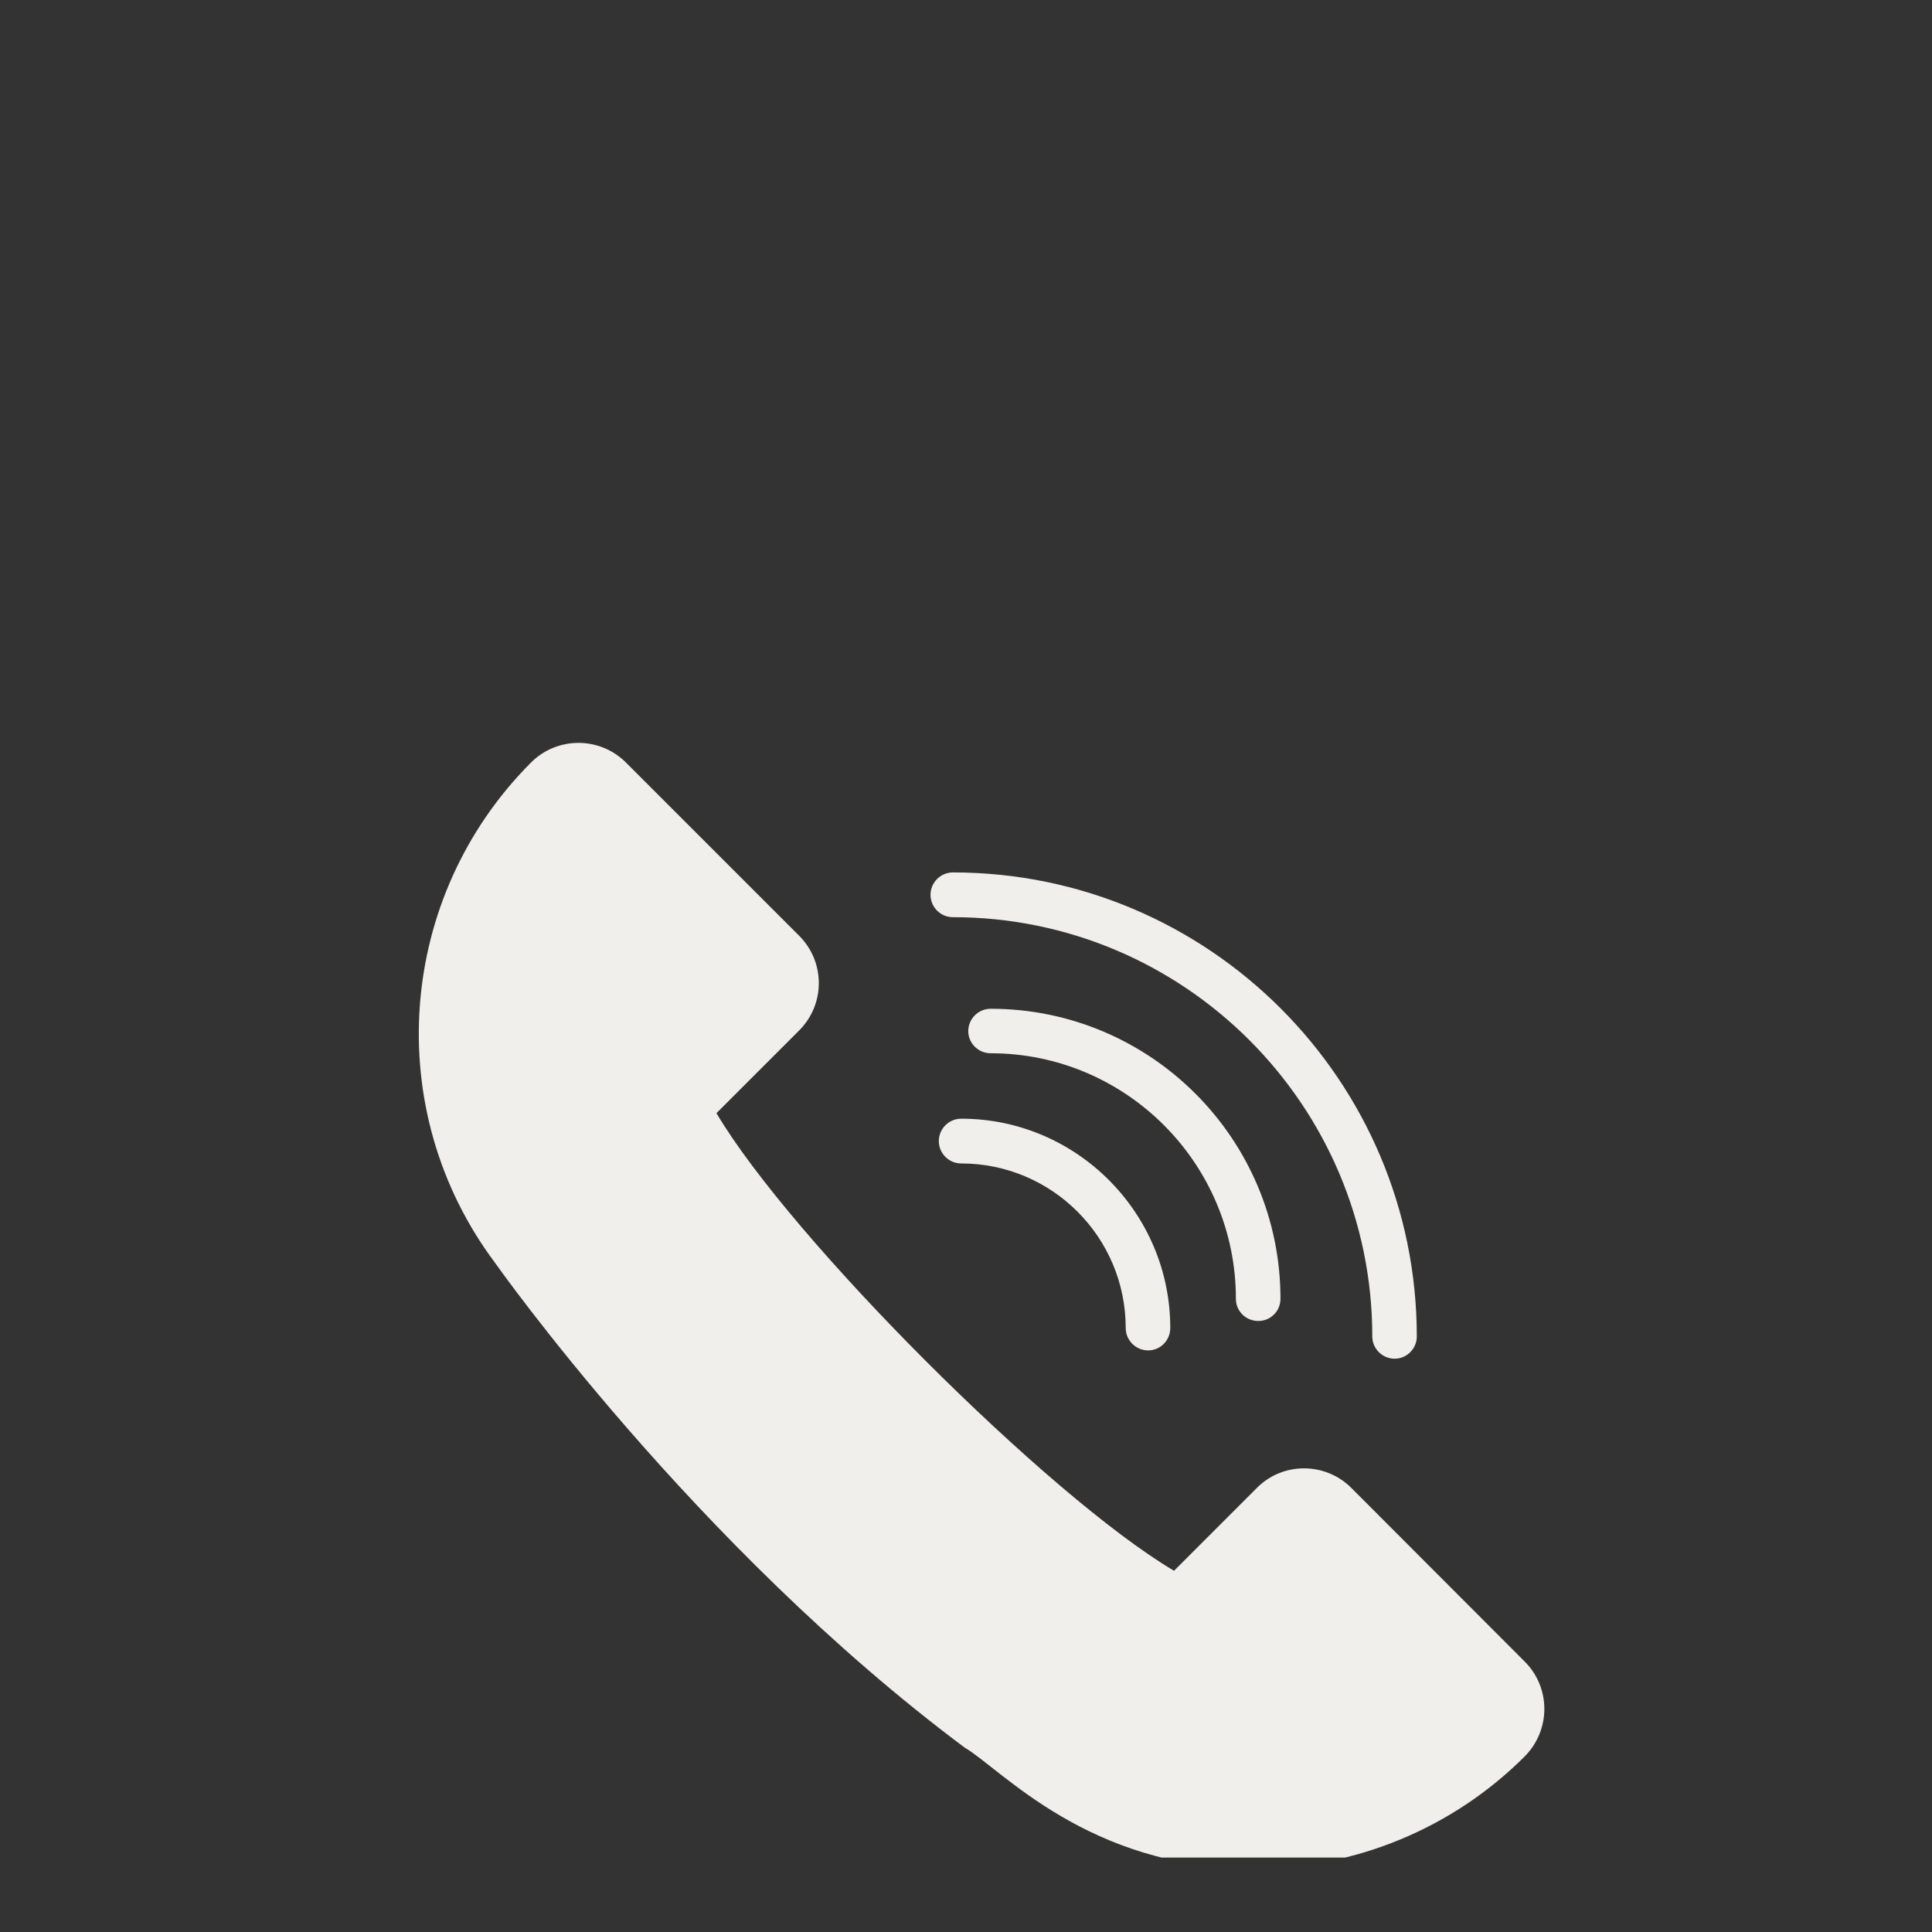 <?xml version="1.0" encoding="UTF-8"?>
<svg xmlns="http://www.w3.org/2000/svg" xmlns:xlink="http://www.w3.org/1999/xlink" width="40" zoomAndPan="magnify" viewBox="0 0 30 30" height="40" preserveAspectRatio="xMidYMid meet" version="1.0">
  <rect x="0" y="0" width="30" height="30" fill="#333333" stroke="none"/>
  <defs>
    <clipPath id="69a63807eb">
      <path d="M 6 11.426 L 24 11.426 L 24 28.844 L 6 28.844 Z M 6 11.426 " clip-rule="nonzero"></path>
    </clipPath>
  </defs>
  <g clip-path="url(#69a63807eb)">
    <path fill="#f1efeb" d="M 23.676 25.801 L 20.984 23.105 C 20.578 22.699 19.918 22.699 19.516 23.105 L 18.23 24.391 C 16.277 23.234 12.281 19.238 11.125 17.285 L 12.41 16 C 12.816 15.594 12.816 14.938 12.41 14.531 L 9.719 11.84 C 9.312 11.434 8.652 11.434 8.246 11.84 C 6.16 13.93 5.914 17.238 7.684 19.605 C 7.688 19.609 10.766 23.992 14.98 27.137 C 15.543 27.465 16.898 29.016 19.469 29.016 C 21.047 29.016 22.562 28.387 23.676 27.273 C 24.082 26.863 24.082 26.207 23.676 25.801 Z M 23.676 25.801 " fill-opacity="1" fill-rule="nonzero"></path>
  </g>
  <path fill="#f1efeb" d="M 19.539 20.512 C 19.73 20.512 19.883 20.359 19.883 20.168 C 19.883 17.684 17.867 15.664 15.383 15.664 C 15.191 15.664 15.035 15.82 15.035 16.012 C 15.035 16.199 15.191 16.355 15.383 16.355 C 17.484 16.355 19.191 18.066 19.191 20.168 C 19.191 20.359 19.344 20.512 19.539 20.512 Z M 19.539 20.512 " fill-opacity="1" fill-rule="nonzero"></path>
  <path fill="#f1efeb" d="M 14.926 17.371 C 14.734 17.371 14.578 17.527 14.578 17.719 C 14.578 17.91 14.734 18.066 14.926 18.066 C 16.336 18.066 17.48 19.211 17.48 20.621 C 17.48 20.812 17.637 20.969 17.828 20.969 C 18.02 20.969 18.172 20.812 18.172 20.621 C 18.172 18.832 16.715 17.371 14.926 17.371 Z M 14.926 17.371 " fill-opacity="1" fill-rule="nonzero"></path>
  <path fill="#f1efeb" d="M 14.797 14.242 C 18.387 14.242 21.309 17.16 21.309 20.754 C 21.309 20.941 21.465 21.098 21.656 21.098 C 21.844 21.098 22 20.941 22 20.754 C 22 16.781 18.77 13.547 14.797 13.547 C 14.605 13.547 14.449 13.703 14.449 13.895 C 14.449 14.086 14.605 14.242 14.797 14.242 Z M 14.797 14.242 " fill-opacity="1" fill-rule="nonzero"></path>
</svg>
